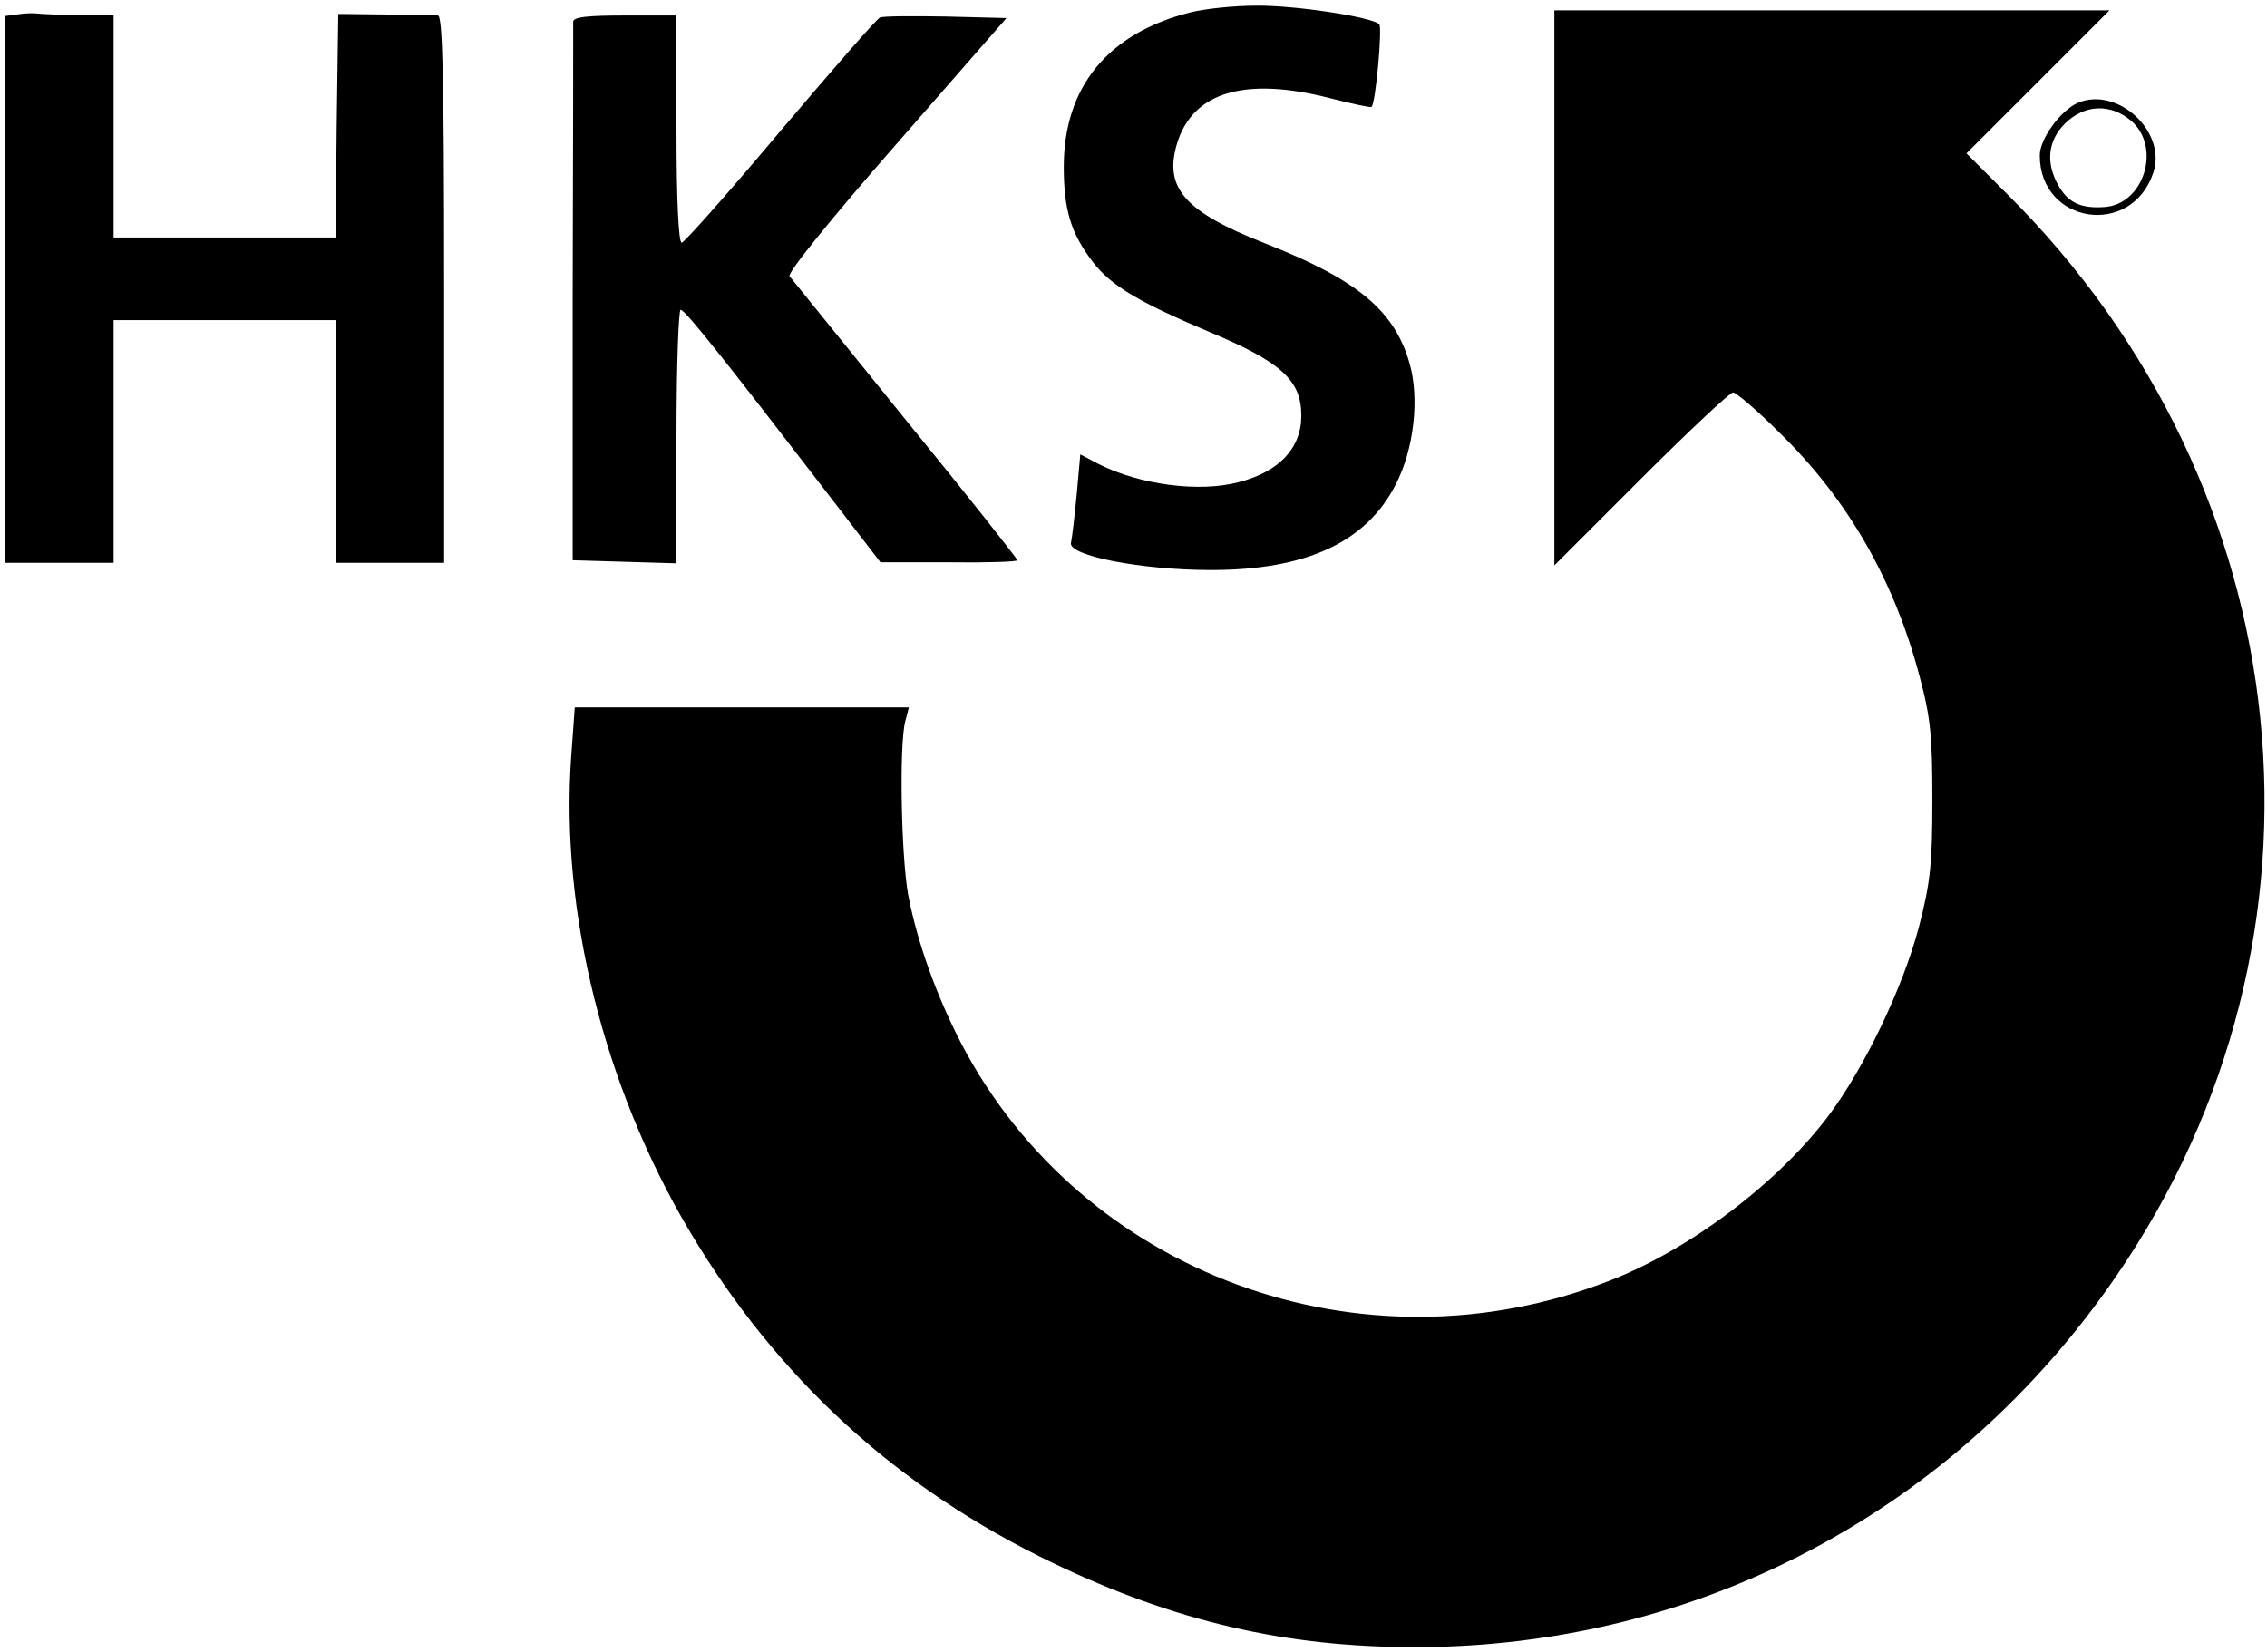 <svg xmlns="http://www.w3.org/2000/svg" width="439pt" height="320pt" viewBox="0 0 439 320"><g transform="translate(0 320) scale(.1 -.1)"><path d="m2305 3176c-159-40-245-144-245-299 0-84 14-129 56-184 35-46 89-78 224-135 141-59 180-94 180-163 0-63-43-109-122-129-76-20-190-5-270 35l-36 19-7-78c-4-42-9-84-11-93-7-25 136-53 271-53 185 0 301 54 358 166 35 68 46 165 27 233-29 103-100 163-281 234-155 61-195 107-170 192 30 101 132 131 296 89 43-11 80-19 81-17 8 7 21 153 15 160-14 14-163 37-239 36-43 0-99-6-127-13z"></path><path d="m33 3172-23-3v-530-529h105 105v235 235h215 215v-235-235h105 105v530c0 417-3 530-12 530-7 1-53 1-103 2l-90 1-3-216-2-217h-215-215v215 215l-67 1c-38 0-75 2-83 3s-25 0-37-2z"></path><path d="m3010 2643v-538l168 168c92 92 172 167 178 167s47-35 90-78c133-130 222-286 271-471 22-82 25-118 25-241 0-124-4-160-26-245-31-118-106-274-176-367-99-131-271-260-425-319-479-186-1021 14-1254 461-48 93-84 193-102 285-14 75-18 292-6 338l7 27h-324-323l-7-97c-21-299 64-638 228-915 171-288 404-501 707-646 234-112 448-162 699-162 549 0 1047 264 1359 720 450 656 362 1523-212 2094l-79 79 277 277h-538-537v-537z"></path><path d="m1110 3158c0-7 0-245-1-528v-515l100-3 101-3v246c0 135 4 245 8 245 9 0 87-99 287-359l100-130h133c72-1 132 1 132 4s-97 126-217 273c-119 147-220 272-224 277-5 6 80 111 206 255l214 245-117 3c-64 1-121 1-128-2-6-2-93-102-193-220-100-119-186-216-191-216-6 0-10 85-10 220v220h-100c-73 0-100-3-100-12z"></path><path d="m4024 3001c-34-15-74-70-74-102 0-133 178-160 220-33 26 79-69 167-146 135zm103-35c59-51 25-162-52-167-45-3-69 8-88 40-26 45-22 88 12 122 38 37 88 39 128 5z"></path></g></svg>